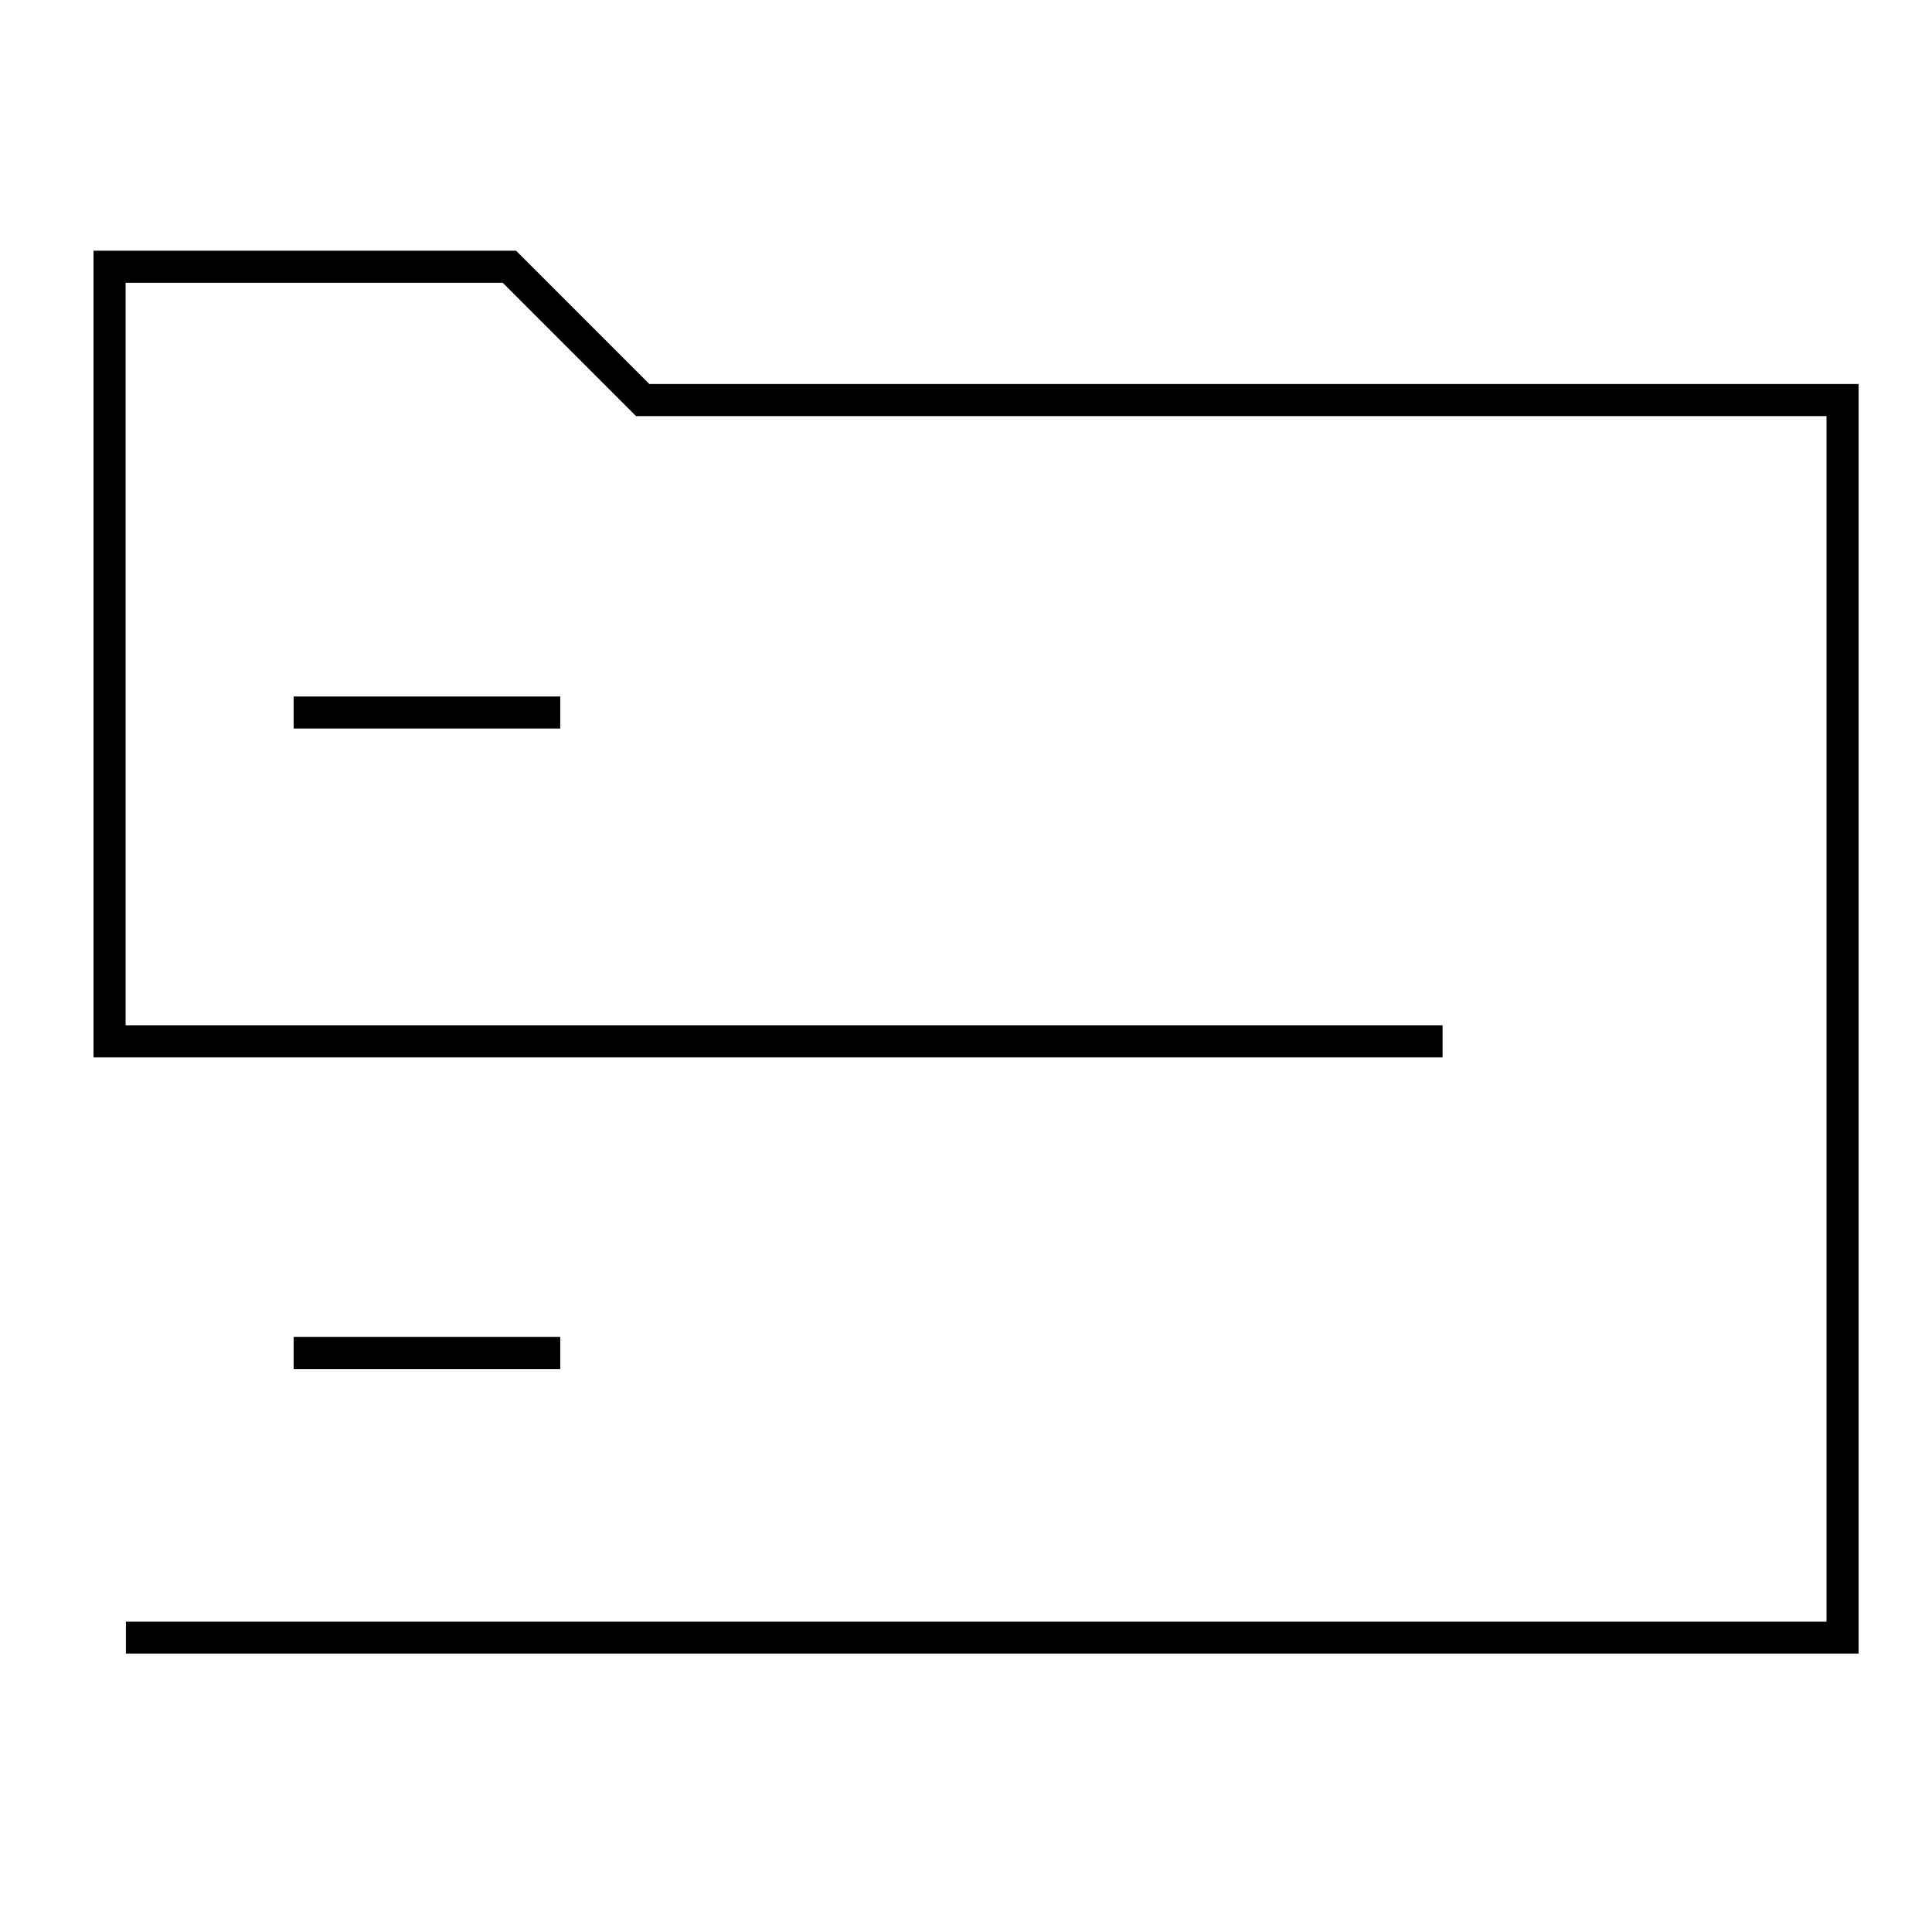 <?xml version="1.0" encoding="UTF-8"?>
<svg id="Layer_1" data-name="Layer 1" xmlns="http://www.w3.org/2000/svg" viewBox="0 0 180.6 180.1">
  <defs>
    <style>
      .cls-1 {
        fill: none;
        stroke: #000;
        stroke-miterlimit: 10;
        stroke-width: 3px;
      }
    </style>
  </defs>
  <polyline class="cls-1" points="134.85 97.32 10.24 97.32 10.24 24.93 47.62 24.93 60.08 37.39 172.24 37.39 172.24 153.05 11.77 153.05"/>
  <line class="cls-1" x1="27.45" y1="66.59" x2="52.37" y2="66.59"/>
  <line class="cls-1" x1="27.45" y1="126.45" x2="52.37" y2="126.45"/>
</svg>